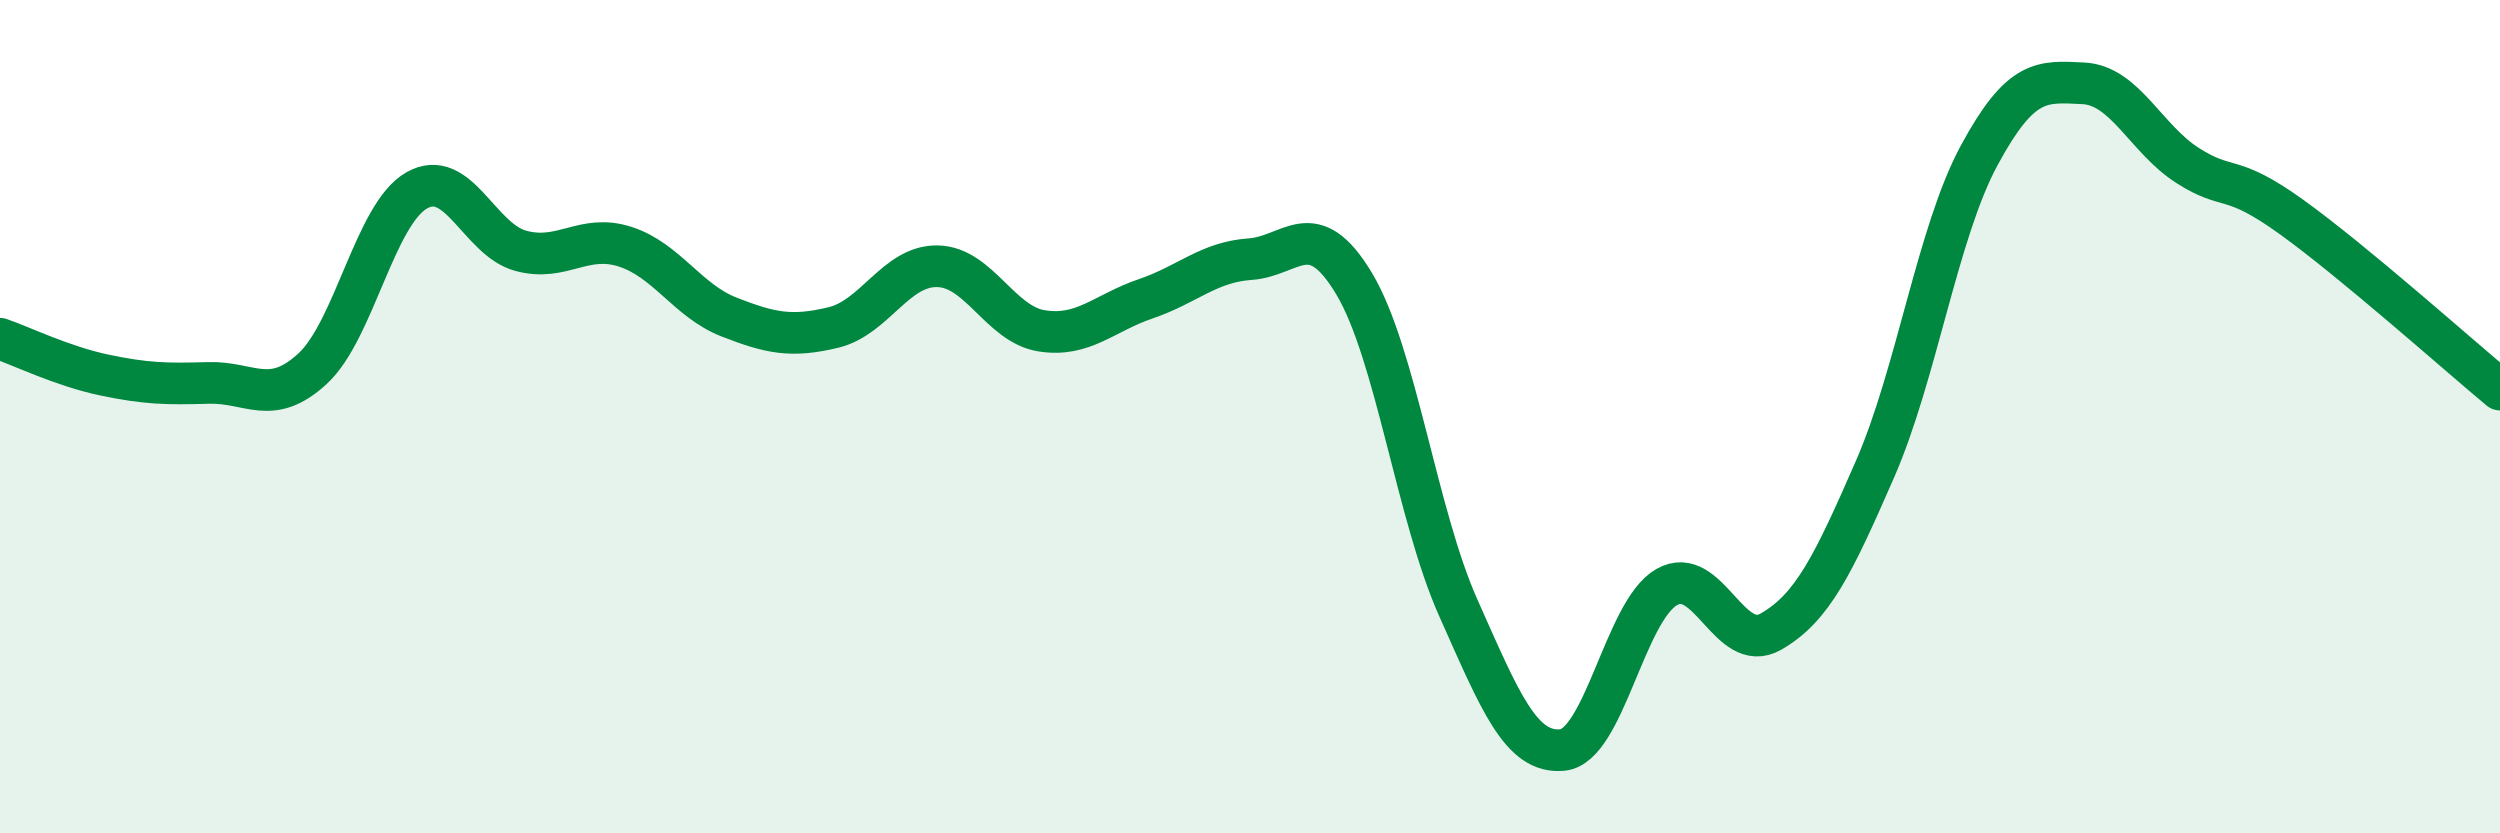 
    <svg width="60" height="20" viewBox="0 0 60 20" xmlns="http://www.w3.org/2000/svg">
      <path
        d="M 0,8.13 C 0.5,8.3 1.5,8.79 2.5,9 C 3.5,9.21 4,9.22 5,9.19 C 6,9.16 6.5,9.77 7.5,8.85 C 8.5,7.93 9,5.14 10,4.57 C 11,4 11.5,5.75 12.5,6.02 C 13.5,6.29 14,5.6 15,5.92 C 16,6.24 16.5,7.22 17.5,7.61 C 18.5,8 19,8.1 20,7.86 C 21,7.62 21.5,6.37 22.5,6.39 C 23.5,6.41 24,7.78 25,7.94 C 26,8.1 26.5,7.51 27.5,7.17 C 28.5,6.83 29,6.29 30,6.22 C 31,6.15 31.5,5.14 32.5,6.81 C 33.5,8.48 34,12.35 35,14.59 C 36,16.83 36.5,18.1 37.5,18 C 38.5,17.9 39,14.66 40,14.09 C 41,13.52 41.5,15.73 42.5,15.16 C 43.5,14.59 44,13.55 45,11.26 C 46,8.97 46.5,5.58 47.5,3.73 C 48.5,1.88 49,1.95 50,2 C 51,2.05 51.5,3.33 52.5,3.97 C 53.5,4.61 53.5,4.13 55,5.21 C 56.5,6.29 59,8.52 60,9.35L60 20L0 20Z"
        fill="#008740"
        opacity="0.1"
        stroke-linecap="round"
        stroke-linejoin="round"
      />
      <path
        d="M 0,8.13 C 0.5,8.3 1.5,8.79 2.5,9 C 3.5,9.21 4,9.22 5,9.19 C 6,9.16 6.5,9.77 7.5,8.85 C 8.5,7.93 9,5.14 10,4.57 C 11,4 11.5,5.75 12.5,6.02 C 13.5,6.29 14,5.6 15,5.92 C 16,6.24 16.5,7.22 17.5,7.61 C 18.5,8 19,8.1 20,7.86 C 21,7.62 21.5,6.37 22.5,6.39 C 23.5,6.41 24,7.78 25,7.94 C 26,8.1 26.5,7.51 27.5,7.17 C 28.5,6.83 29,6.29 30,6.22 C 31,6.15 31.5,5.14 32.5,6.81 C 33.5,8.48 34,12.35 35,14.59 C 36,16.83 36.5,18.1 37.5,18 C 38.5,17.9 39,14.66 40,14.09 C 41,13.52 41.5,15.73 42.5,15.16 C 43.5,14.59 44,13.55 45,11.26 C 46,8.97 46.5,5.58 47.5,3.73 C 48.5,1.88 49,1.95 50,2 C 51,2.05 51.5,3.33 52.5,3.97 C 53.5,4.61 53.5,4.13 55,5.21 C 56.5,6.29 59,8.52 60,9.35"
        stroke="#008740"
        stroke-width="1"
        fill="none"
        stroke-linecap="round"
        stroke-linejoin="round"
      />
    </svg>
  